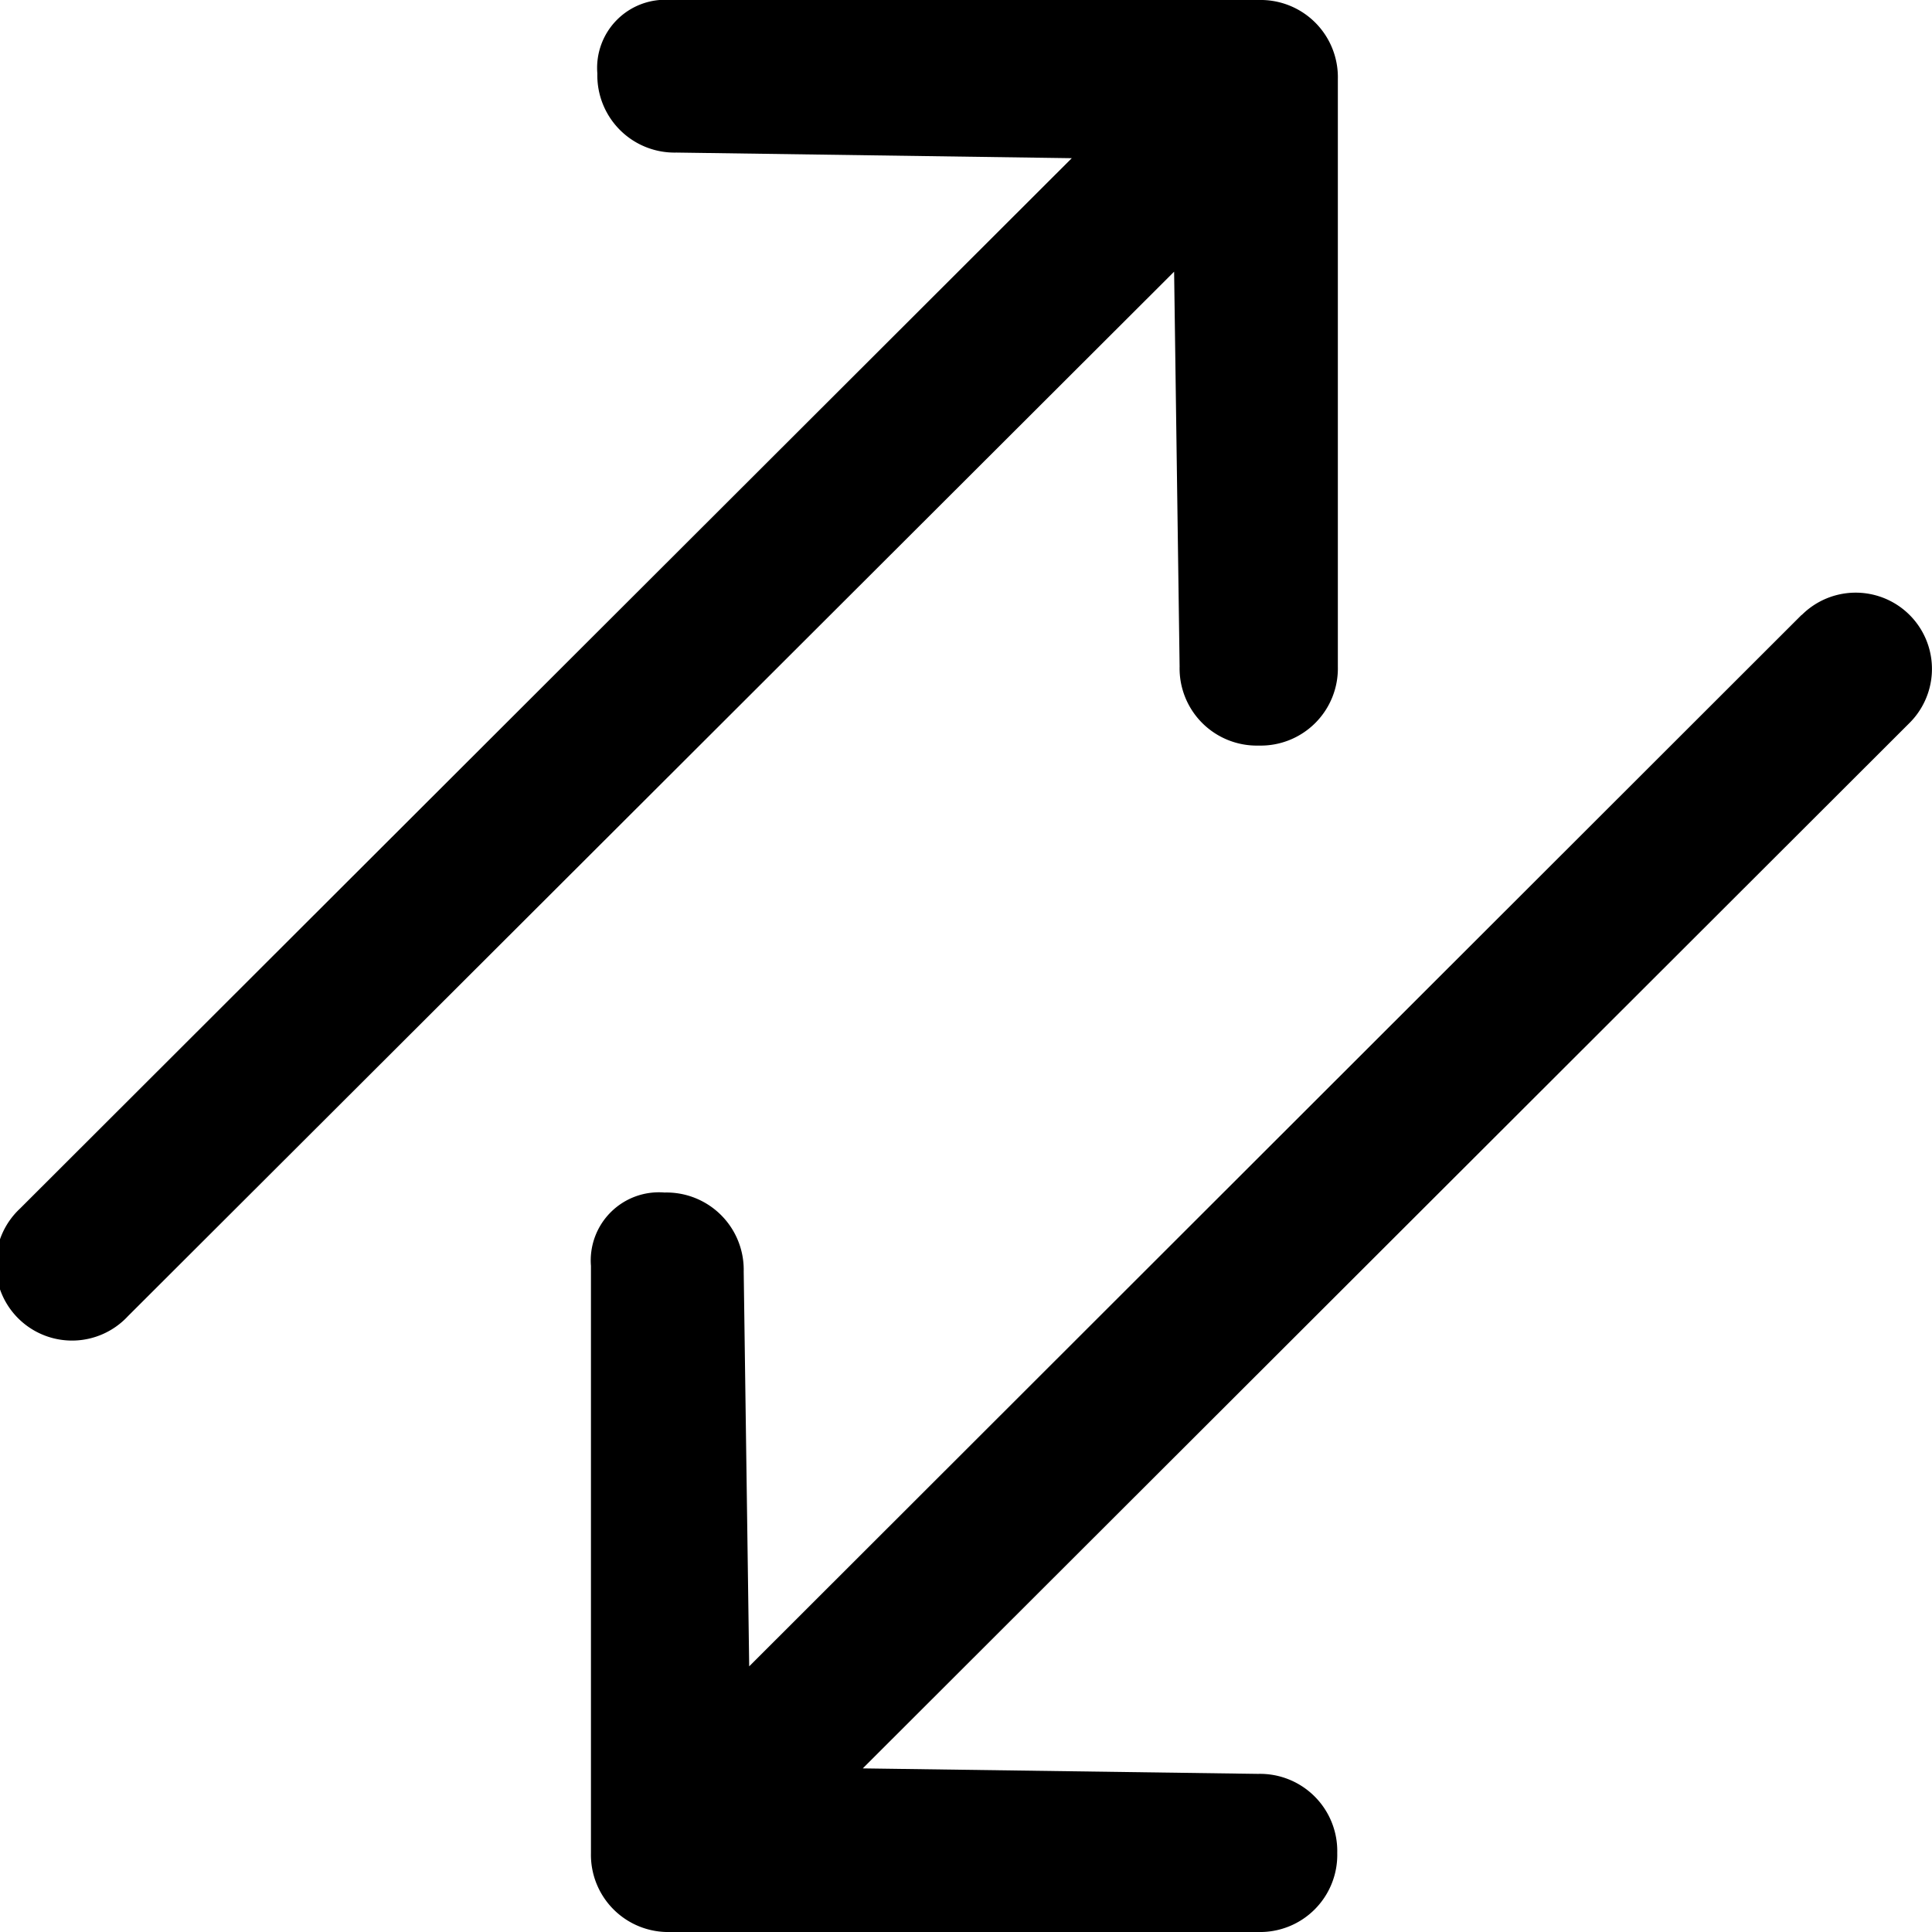 <svg xmlns="http://www.w3.org/2000/svg" width="32" height="32" viewBox="0 0 32 32">
<defs>
    <style>
      .cls-1 {
        fill-rule: evenodd;
      }
    </style>
  </defs>
  <path id="B01" class="cls-1" d="M2.119,21.8L19.447,4.5l0.091,6.54a1.279,1.279,0,0,0,1.311,1.309,1.278,1.278,0,0,0,1.31-1.309V1.311A1.279,1.279,0,0,0,20.85,0H11.111A1.128,1.128,0,0,0,9.894,1.217a1.279,1.279,0,0,0,1.31,1.31L17.752,2.62,0.331,20.018A1.263,1.263,0,1,0,2.119,21.8M29.841,10.184L12.409,27.6l-0.091-6.54a1.279,1.279,0,0,0-1.312-1.308,1.129,1.129,0,0,0-1.218,1.215v9.727A1.279,1.279,0,0,0,11.1,32h9.739a1.278,1.278,0,0,0,1.31-1.309,1.279,1.279,0,0,0-1.31-1.31l-6.549-.091,17.34-17.318a1.263,1.263,0,1,0-1.788-1.785"/>
</svg>
